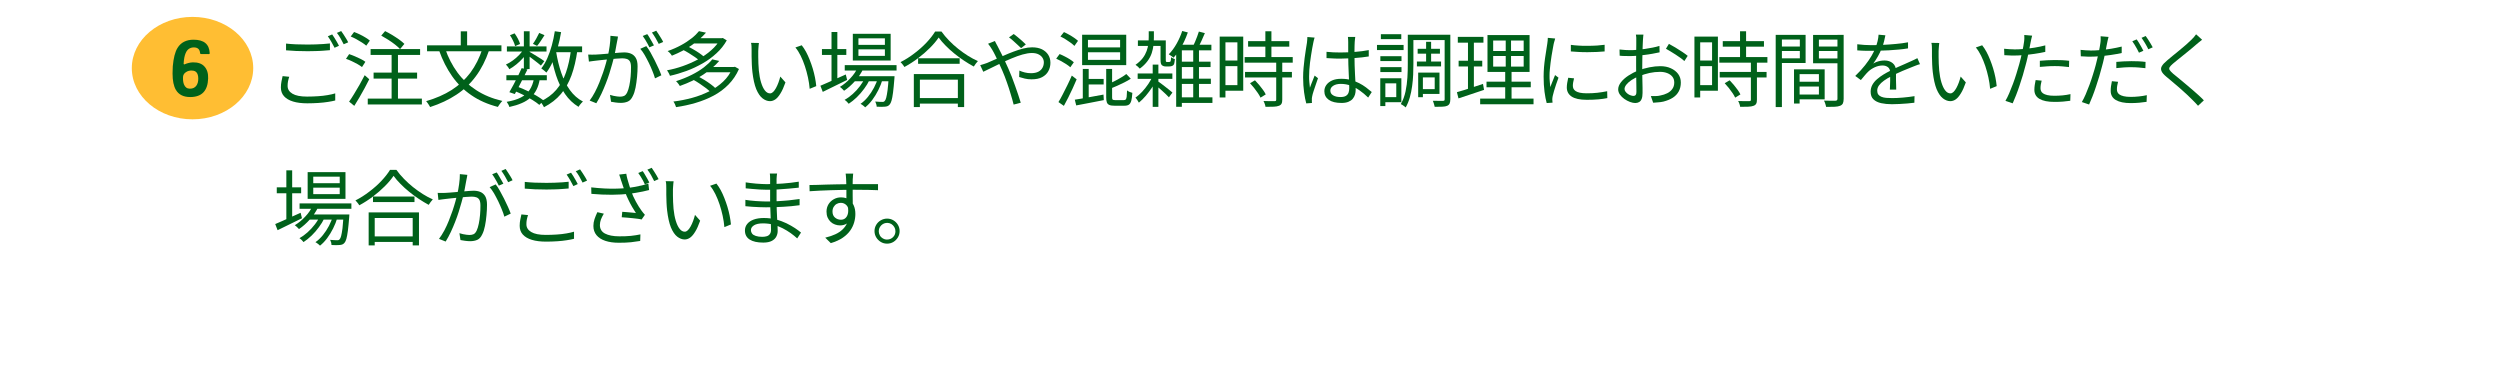 <?xml version="1.0" encoding="UTF-8"?><svg id="_レイヤー_2" xmlns="http://www.w3.org/2000/svg" xmlns:xlink="http://www.w3.org/1999/xlink" viewBox="0 0 334.39 52.27"><defs><style>.cls-1{fill:none;}.cls-2{fill:#ffae00;opacity:.8;}.cls-3{clip-path:url(#clippath);}.cls-4{fill:#00611a;}</style><clipPath id="clippath"><rect class="cls-1" width="334.39" height="52.27"/></clipPath></defs><g id="L"><g class="cls-3"><path class="cls-4" d="M38.69,10.26c-.07.21-.13.42-.17.63s-.05.41-.05.61c0,.43.21.77.64,1.03.43.26,1.08.39,1.96.39.51,0,1-.02,1.47-.05.47-.03.89-.08,1.29-.15s.73-.14,1.01-.23v.95c-.25.07-.58.13-.96.19-.38.06-.81.11-1.28.14-.47.03-.97.05-1.5.05-.74,0-1.38-.08-1.9-.24-.53-.16-.93-.4-1.21-.71-.28-.31-.42-.7-.42-1.17,0-.29.03-.56.08-.81.05-.26.1-.5.15-.71l.89.09ZM38.25,5.83c.4.04.84.08,1.34.1s1.02.03,1.57.03c.35,0,.71,0,1.06-.02.36-.01.7-.03,1.02-.05s.62-.05.89-.08v.9c-.25.02-.54.04-.87.07s-.68.04-1.04.05c-.36.01-.71.02-1.05.02-.56,0-1.07-.01-1.55-.03s-.93-.05-1.36-.09v-.89ZM44.43,4.6c.09.13.2.29.31.47.11.18.22.36.33.55.11.19.2.35.27.5l-.59.27c-.11-.23-.25-.49-.42-.78-.17-.29-.33-.55-.48-.76l.59-.25ZM45.64,4.16c.1.14.21.3.33.48.12.18.23.36.34.54s.2.34.26.48l-.6.26c-.12-.24-.26-.5-.42-.79s-.33-.53-.49-.73l.58-.25Z"/><path class="cls-4" d="M46.27,7.88l.43-.64c.25.08.51.18.79.3.28.12.54.24.78.36.25.12.45.25.6.37l-.45.7c-.15-.12-.35-.25-.59-.39-.24-.13-.49-.26-.76-.39-.27-.13-.54-.24-.79-.32ZM46.69,13.6c.2-.28.42-.61.66-1.01.24-.39.49-.81.74-1.25.25-.44.48-.87.69-1.28l.61.54c-.19.39-.4.79-.63,1.21-.23.42-.46.83-.69,1.23-.23.4-.46.78-.68,1.12l-.69-.56ZM46.91,4.88l.45-.6c.25.09.51.2.78.33.27.13.52.27.75.41s.43.28.58.41l-.48.68c-.15-.13-.33-.27-.57-.42-.23-.15-.48-.3-.74-.44-.26-.14-.52-.27-.77-.37ZM49.19,13.19h7.24v.78h-7.24v-.78ZM49.57,6.56h6.62v.79h-6.62v-.79ZM49.97,9.71h5.82v.8h-5.82v-.8ZM50.98,4.78l.53-.62c.3.15.62.32.95.52s.64.41.93.61c.29.21.52.4.7.58l-.58.7c-.17-.19-.39-.39-.67-.61-.28-.22-.58-.43-.91-.64s-.64-.39-.94-.56ZM52.38,6.84h.85v6.71h-.85v-6.71Z"/><path class="cls-4" d="M64.55,6.47l.87.26c-.46,1.34-1.05,2.5-1.78,3.48-.72.98-1.59,1.8-2.6,2.46-1.01.67-2.18,1.22-3.51,1.65-.03-.07-.08-.16-.14-.25-.06-.1-.13-.19-.2-.3-.07-.1-.13-.18-.19-.24,1.3-.38,2.45-.88,3.42-1.5.97-.62,1.8-1.39,2.49-2.3.68-.91,1.23-2,1.64-3.26ZM57.12,6.06h9.95v.8h-9.95v-.8ZM59.55,6.53c.4,1.17.95,2.23,1.63,3.16s1.53,1.73,2.52,2.37c1,.65,2.16,1.13,3.49,1.44-.07.06-.14.14-.21.24-.08.1-.15.2-.22.3-.07.1-.13.19-.17.26-1.36-.35-2.54-.87-3.55-1.57-1.01-.69-1.87-1.54-2.57-2.54-.7-1-1.28-2.14-1.74-3.43l.81-.24ZM61.63,4.19h.85v2.35h-.85v-2.35Z"/><path class="cls-4" d="M70.09,6.52l.55.32c-.18.31-.4.62-.68.92-.28.31-.57.59-.89.85s-.64.48-.95.65c-.04-.1-.11-.21-.2-.33-.09-.12-.17-.22-.25-.3.31-.14.62-.32.92-.54.31-.22.59-.47.86-.75.26-.28.48-.56.64-.84ZM67.73,10.06h5.41v.68h-5.41v-.68ZM71.43,10.47l.77.1c-.09.54-.23,1.01-.43,1.41-.2.41-.47.76-.79,1.06-.33.3-.72.55-1.19.75-.47.21-1.02.38-1.66.52-.03-.11-.08-.23-.15-.36-.07-.13-.14-.24-.21-.33.77-.13,1.4-.32,1.9-.58.5-.25.89-.59,1.17-1.01.28-.42.48-.94.59-1.56ZM67.8,6.21h5.3v.68h-5.3v-.68ZM69.77,9.11l.78.18c-.17.35-.35.73-.56,1.13-.2.4-.4.78-.59,1.16-.19.37-.38.7-.54,1l-.73-.25c.16-.28.34-.6.54-.97s.39-.75.59-1.14c.19-.39.36-.76.51-1.09ZM68.21,4.71l.62-.25c.16.22.31.46.45.73s.23.5.28.69l-.66.29c-.04-.19-.13-.42-.26-.7-.13-.27-.27-.53-.42-.75ZM68.8,12.16l.43-.56c.44.16.88.35,1.31.56.43.21.84.42,1.21.64.37.22.69.43.96.64l-.57.59c-.25-.21-.55-.43-.91-.65-.36-.22-.75-.44-1.16-.65-.42-.21-.83-.4-1.26-.57ZM70.07,4.18h.77v5.06h-.77v-5.06ZM70.75,6.89c.09.05.24.14.43.25.19.12.4.25.62.38.22.14.42.27.61.38.18.12.32.21.4.28l-.46.59c-.1-.09-.23-.2-.41-.34-.18-.14-.36-.29-.57-.44-.2-.15-.39-.3-.58-.44-.18-.14-.33-.25-.45-.32l.41-.35ZM72.12,4.4l.71.31c-.16.26-.33.51-.5.77-.17.26-.33.48-.49.66l-.56-.27c.14-.19.29-.43.45-.71s.29-.53.39-.75ZM76.38,6.65l.85.09c-.18,1.27-.44,2.38-.79,3.34-.35.96-.82,1.79-1.41,2.49-.59.7-1.35,1.29-2.27,1.77-.03-.07-.07-.16-.13-.25s-.12-.18-.18-.27c-.06-.09-.12-.17-.18-.23.87-.41,1.58-.93,2.13-1.57s.98-1.4,1.29-2.29.54-1.92.69-3.09ZM74.22,4.18l.83.12c-.12.72-.27,1.41-.46,2.07-.19.66-.41,1.28-.65,1.85s-.54,1.07-.86,1.49c-.04-.05-.11-.11-.19-.18s-.17-.14-.26-.21-.17-.13-.23-.17c.31-.39.58-.85.81-1.37s.43-1.09.6-1.71.3-1.24.4-1.9ZM74.38,6.89c.16,1.01.39,1.96.69,2.84s.68,1.66,1.16,2.32c.48.66,1.06,1.18,1.74,1.53-.07.06-.14.13-.21.21-.08.08-.15.17-.21.25-.07.09-.12.17-.17.25-.71-.43-1.31-1-1.8-1.71-.49-.71-.89-1.55-1.2-2.49-.31-.95-.55-1.98-.74-3.09l.75-.12ZM73.94,6.21h3.92v.77h-3.92v-.77Z"/><path class="cls-4" d="M78.7,7.3c.18,0,.34.01.5.01s.32,0,.5-.01c.16,0,.37-.02.63-.04.26-.02.54-.04.84-.07s.6-.05.9-.08c.3-.03.58-.05.82-.07.25-.02.45-.03.59-.03.33,0,.63.05.9.16.27.11.48.29.65.56.17.27.25.65.25,1.15,0,.43-.02.9-.07,1.4s-.11.98-.2,1.43c-.09.45-.21.83-.37,1.14-.17.37-.39.61-.66.73-.27.12-.59.18-.95.18-.21,0-.44-.02-.68-.05-.24-.03-.45-.07-.62-.1l-.14-.92c.15.05.32.09.48.13.17.03.33.06.48.08.15.02.28.03.37.03.21,0,.39-.03.55-.1.16-.07.3-.23.42-.47.12-.25.21-.56.29-.94s.13-.77.17-1.2c.04-.42.05-.84.05-1.23,0-.34-.05-.59-.14-.76-.1-.17-.23-.28-.41-.34-.18-.06-.38-.09-.62-.09-.18,0-.43.01-.75.04-.32.03-.65.06-1.01.09-.36.03-.69.07-1,.1-.3.04-.54.06-.71.08-.13.01-.29.03-.49.06s-.36.05-.5.07l-.1-.95ZM82.66,4.88c-.01.1-.03.21-.05.32-.02.11-.04.23-.07.34-.03.12-.06.3-.1.53-.04.23-.08.47-.13.72s-.1.5-.15.73c-.08.31-.17.66-.28,1.05-.11.39-.23.81-.37,1.25-.14.44-.3.9-.48,1.35-.18.46-.37.91-.58,1.36s-.44.87-.69,1.28l-.89-.36c.25-.33.48-.7.7-1.12.22-.42.42-.85.6-1.3.18-.45.35-.9.5-1.34.15-.44.27-.85.38-1.23.11-.38.19-.7.25-.97.1-.43.19-.89.25-1.36.07-.48.1-.92.1-1.34l1.01.1ZM86.44,6.16c.18.22.36.5.56.84.19.34.38.69.57,1.07.19.37.36.74.52,1.09.16.35.28.66.37.91l-.85.41c-.08-.29-.19-.61-.34-.97-.14-.36-.3-.72-.48-1.09-.18-.37-.37-.72-.56-1.06-.19-.33-.39-.61-.59-.83l.8-.36ZM86.57,4.56c.09.12.2.28.3.46.11.18.21.36.32.55.11.19.2.35.28.5l-.61.26c-.07-.15-.15-.31-.25-.49-.1-.18-.21-.37-.32-.55-.11-.18-.22-.34-.32-.48l.59-.24ZM87.78,4.11c.09.14.2.3.32.48.12.18.23.36.34.54.11.18.2.34.26.48l-.59.26c-.12-.24-.26-.5-.43-.79-.17-.28-.33-.53-.48-.73l.58-.25Z"/><path class="cls-4" d="M96.37,5.11h.17l.14-.03.53.32c-.36.64-.82,1.22-1.38,1.73-.56.52-1.18.97-1.87,1.36-.69.39-1.4.73-2.14,1s-1.48.49-2.21.65c-.04-.11-.09-.24-.17-.38-.07-.14-.15-.26-.22-.36.7-.12,1.4-.31,2.11-.56.71-.25,1.39-.55,2.05-.9.65-.36,1.24-.76,1.75-1.22.52-.45.92-.95,1.23-1.5v-.13ZM93.5,4.17l.93.2c-.51.59-1.15,1.14-1.9,1.67-.75.53-1.64,1-2.66,1.41-.04-.07-.09-.14-.15-.22-.07-.08-.14-.16-.21-.23-.07-.07-.14-.13-.21-.17.67-.23,1.27-.5,1.8-.79.54-.29,1-.6,1.41-.92s.73-.64.98-.95ZM97.97,8.96h.18l.15-.03.54.3c-.35.8-.82,1.49-1.4,2.08-.58.59-1.24,1.08-1.99,1.48-.75.4-1.55.72-2.4.97-.85.25-1.73.44-2.62.57-.03-.11-.08-.24-.15-.39-.07-.15-.14-.27-.21-.36.85-.1,1.68-.27,2.5-.49.82-.22,1.58-.52,2.29-.87.71-.36,1.33-.8,1.87-1.31s.96-1.12,1.25-1.81v-.13ZM95.28,7.94l.92.21c-.56.65-1.27,1.26-2.15,1.84-.87.58-1.91,1.08-3.12,1.51-.03-.07-.08-.14-.14-.22-.06-.08-.12-.16-.19-.24s-.12-.14-.18-.18c.77-.25,1.47-.53,2.1-.85s1.18-.65,1.64-1.01c.46-.36.83-.71,1.11-1.06ZM91.28,6.62l.56-.48c.27.12.56.27.85.44.3.17.58.34.84.52.26.18.47.34.64.5l-.58.54c-.16-.15-.37-.32-.63-.5-.26-.18-.53-.36-.83-.54-.29-.18-.58-.34-.86-.47ZM92.69,5.11h3.88v.7h-3.88v-.7ZM92.69,10.65l.62-.47c.29.15.58.32.9.51.31.19.6.39.87.59s.5.39.67.58l-.65.53c-.16-.18-.38-.38-.64-.58s-.56-.41-.86-.61c-.31-.21-.61-.39-.9-.55ZM94.4,8.96h3.78v.71h-3.78v-.71Z"/><path class="cls-4" d="M101.51,5.75c-.01.09-.03.2-.04.33-.01.13-.02.26-.03.4-.01.13-.02.25-.02.34,0,.23,0,.49,0,.78s.01.59.02.9c.01.31.03.62.06.93.06.61.16,1.14.3,1.6.14.46.31.82.51,1.07.2.26.43.39.69.39.14,0,.27-.06.41-.19.13-.13.26-.3.38-.52s.23-.46.33-.73c.1-.27.18-.54.25-.81l.69.78c-.22.62-.44,1.12-.67,1.48-.22.36-.45.63-.68.79s-.47.24-.72.24c-.34,0-.68-.13-1-.38-.32-.25-.6-.66-.84-1.23-.23-.57-.4-1.33-.51-2.27-.04-.32-.06-.67-.08-1.04-.02-.37-.03-.73-.03-1.07,0-.34,0-.61,0-.83,0-.12,0-.29-.01-.48,0-.2-.03-.36-.07-.5l1.07.02ZM107.24,6.06c.2.25.39.54.57.87.18.33.34.69.49,1.07.15.38.29.77.41,1.17s.22.8.3,1.2c.08.4.13.78.17,1.15l-.88.36c-.04-.5-.12-1.01-.23-1.52-.11-.52-.25-1.02-.41-1.51-.16-.49-.35-.95-.56-1.38-.21-.43-.45-.81-.71-1.12l.86-.3Z"/><path class="cls-4" d="M109.73,11.47c.28-.12.6-.26.97-.42.37-.16.76-.34,1.18-.53.42-.19.84-.38,1.25-.56l.18.73c-.57.28-1.13.56-1.71.84s-1.09.54-1.55.76l-.32-.83ZM109.94,6.56h3.26v.79h-3.26v-.79ZM111.22,4.28h.78v6.76h-.78v-6.76ZM114.76,8.97l.73.19c-.29.61-.66,1.17-1.13,1.69s-.95.95-1.46,1.29c-.04-.04-.09-.1-.16-.17-.07-.07-.14-.13-.21-.2s-.14-.11-.2-.14c.51-.31.98-.69,1.41-1.16.44-.46.78-.96,1.02-1.51ZM115.74,10.35l.57.33c-.19.4-.43.8-.73,1.2-.3.41-.62.78-.98,1.13s-.72.63-1.08.87c-.07-.09-.15-.18-.25-.28-.1-.1-.2-.18-.3-.24.36-.2.72-.46,1.08-.78.36-.32.69-.68.98-1.07s.53-.78.71-1.17ZM112.99,8.71h6.93v.72h-6.93v-.72ZM114.07,4.52h5.06v3.58h-5.06v-3.58ZM114.24,10.19h4.79v.68h-4.79v-.68ZM114.82,5.13v.87h3.54v-.87h-3.54ZM114.82,6.6v.87h3.54v-.87h-3.54ZM117.47,10.33l.57.31c-.13.46-.32.93-.56,1.41-.24.48-.51.92-.81,1.32-.3.4-.62.73-.95.99-.07-.08-.17-.17-.28-.25-.11-.09-.23-.16-.34-.22.34-.23.67-.54.98-.92.31-.38.59-.8.83-1.26.24-.46.42-.92.56-1.36ZM118.87,10.19h.78c0,.17-.01.28-.02.33-.06.76-.12,1.38-.18,1.85-.06.47-.13.83-.2,1.08s-.16.43-.26.54c-.09.1-.18.17-.29.21s-.22.06-.35.07c-.12.01-.27.02-.47.02s-.4,0-.62-.02c0-.1-.02-.22-.06-.35-.04-.13-.08-.24-.13-.34.21.02.39.04.56.04.17,0,.29.01.37.01.07,0,.14,0,.19-.02.05-.01.1-.05.14-.1.08-.07.15-.22.21-.45.06-.23.12-.56.18-1.01.06-.44.1-1.02.15-1.73v-.13Z"/><path class="cls-4" d="M125.55,5.02c-.3.45-.69.91-1.17,1.39-.48.48-1.01.94-1.59,1.38s-1.19.83-1.82,1.17c-.04-.06-.08-.13-.14-.21-.06-.08-.12-.16-.19-.24-.07-.08-.13-.15-.19-.2.65-.33,1.27-.72,1.86-1.18.6-.45,1.14-.93,1.62-1.44.48-.51.86-1,1.15-1.47h.85c.29.41.63.81,1.01,1.2s.78.76,1.21,1.1.87.66,1.32.94.89.52,1.33.71c-.1.1-.19.22-.29.35-.09.13-.18.26-.26.38-.43-.23-.87-.5-1.31-.79-.44-.29-.87-.61-1.29-.95-.42-.34-.81-.69-1.17-1.06-.36-.36-.67-.72-.92-1.07ZM122.23,9.91h6.73v4.41h-.84v-3.66h-5.08v3.66h-.81v-4.41ZM122.61,13.12h5.9v.74h-5.9v-.74ZM122.8,7.79h5.56v.74h-5.56v-.74Z"/><path class="cls-4" d="M131.13,8.71c.15-.04.32-.1.49-.15s.31-.11.41-.14c.3-.12.64-.27,1.03-.45.38-.17.79-.35,1.22-.54.43-.19.86-.37,1.3-.53.44-.17.87-.3,1.29-.41.42-.11.82-.16,1.18-.16.51,0,.95.09,1.31.26.36.18.64.42.84.73s.3.67.3,1.07-.09.8-.28,1.13c-.18.34-.46.6-.83.8s-.85.29-1.42.29c-.31,0-.61-.03-.9-.1-.29-.07-.54-.14-.75-.21l.03-.86c.21.1.45.18.72.25s.55.1.84.1c.4,0,.73-.07.98-.2.25-.13.43-.31.55-.53.12-.22.18-.46.18-.73,0-.21-.06-.41-.18-.6-.12-.19-.29-.34-.53-.46s-.53-.18-.89-.18-.79.07-1.25.2-.93.3-1.43.51c-.5.21-.98.42-1.46.65s-.92.45-1.33.65c-.41.21-.75.37-1.03.5l-.42-.9ZM133.08,5.5c.03.06.07.13.11.22s.09.18.14.27c.05.1.09.18.13.24.21.39.44.84.69,1.36.25.52.48,1.03.7,1.53.15.34.31.71.47,1.12.16.41.31.83.46,1.25.15.42.29.83.42,1.21.13.39.24.73.33,1.04l-.95.25c-.11-.43-.24-.91-.4-1.42-.15-.52-.32-1.04-.51-1.57-.18-.53-.38-1.03-.59-1.52-.17-.38-.34-.75-.5-1.11-.17-.36-.32-.68-.47-.98-.15-.3-.28-.55-.41-.76-.07-.11-.15-.24-.25-.39-.1-.15-.2-.28-.29-.39l.9-.36ZM136.58,6.44c-.15-.14-.32-.3-.51-.48-.19-.18-.38-.36-.58-.53-.2-.17-.37-.32-.53-.43l.63-.45c.12.09.29.22.49.38.2.17.41.34.61.52.21.18.38.34.52.49l-.63.5Z"/><path class="cls-4" d="M141.27,7.85l.46-.62c.22.09.45.19.69.32.24.12.47.25.69.39.22.14.39.27.52.39l-.47.67c-.13-.12-.3-.26-.52-.4s-.44-.28-.68-.41-.47-.25-.7-.35ZM141.57,13.66c.18-.29.37-.62.57-1.02.21-.39.41-.81.63-1.25s.41-.87.59-1.28l.65.5c-.16.38-.34.78-.53,1.2s-.39.83-.59,1.23c-.2.4-.4.78-.59,1.12l-.73-.51ZM141.84,4.88l.47-.59c.22.1.45.21.69.35.24.14.47.27.68.42s.38.28.51.4l-.48.68c-.13-.13-.3-.27-.51-.43-.21-.15-.43-.3-.67-.45s-.47-.27-.69-.38ZM143.78,13.33c.48-.07,1.07-.17,1.74-.3.68-.12,1.37-.25,2.08-.38l.04.74c-.65.13-1.3.26-1.95.38-.64.12-1.22.23-1.74.33l-.19-.77ZM144.74,4.65h5.9v4.06h-5.9v-4.06ZM144.83,9.22h.79v4.34h-.79v-4.34ZM145.21,10.56h2.41v.74h-2.41v-.74ZM145.52,5.33v1.01h4.3v-1.01h-4.3ZM145.52,6.99v1.02h4.3v-1.02h-4.3ZM147.96,9.22h.79v3.79c0,.16.02.26.07.31s.16.07.33.07h1.18c.11,0,.19-.03.25-.09.05-.06.1-.19.12-.37s.04-.47.05-.84c.08.07.19.14.33.2.14.06.27.1.38.13-.03.45-.08.8-.14,1.04-.07.25-.17.43-.31.53-.14.1-.34.15-.6.15h-1.35c-.29,0-.52-.03-.68-.1-.16-.07-.27-.18-.33-.34-.06-.16-.09-.39-.09-.67v-3.81ZM150.66,9.91l.59.62c-.26.17-.54.33-.86.49-.32.16-.64.31-.97.46s-.65.28-.96.4c-.02-.09-.06-.19-.12-.31-.05-.12-.11-.22-.16-.3.29-.12.59-.26.9-.42.3-.15.59-.31.87-.48.28-.16.51-.32.7-.47Z"/><path class="cls-4" d="M154.21,10.11l.58.35c-.18.4-.4.8-.67,1.2-.27.41-.56.79-.86,1.15-.31.36-.62.67-.93.92-.05-.1-.12-.22-.21-.35s-.17-.24-.25-.32c.3-.21.6-.47.9-.79s.57-.67.83-1.05c.25-.38.46-.75.62-1.12ZM153.64,4.18h.7v.81c0,.32-.02.66-.05,1.02-.04.36-.12.72-.24,1.09-.12.37-.31.73-.57,1.08s-.6.69-1.03,1c-.06-.08-.15-.17-.26-.27s-.22-.18-.31-.24c.4-.28.72-.58.96-.89s.41-.64.53-.96c.12-.33.19-.65.23-.97.03-.32.05-.62.05-.9v-.79ZM152.17,9.83h4.64v.72h-4.64v-.72ZM152.2,5.4h3.41v.74h-3.41v-.74ZM154.18,8.64h.76v5.65h-.76v-5.65ZM154.85,10.85c.1.06.24.16.42.3.19.14.39.29.6.46s.41.32.58.46c.18.14.3.24.37.31l-.47.64c-.1-.11-.23-.25-.4-.41-.17-.16-.35-.33-.54-.5-.2-.17-.38-.34-.56-.49-.18-.15-.32-.27-.43-.36l.42-.4ZM155.23,5.4h.7v2.53c0,.18.01.29.03.32.01.02.03.03.06.03.02,0,.05.01.08.01h.23c.07,0,.12,0,.17-.02.01-.01.03-.03.05-.05.02-.02.04-.05.04-.08.01-.04.02-.11.03-.19,0-.08,0-.18.02-.29.07.05.15.1.24.14.09.04.18.08.27.11-.02.13-.03.26-.05.39s-.04.22-.06.28c-.06.12-.15.2-.26.24-.04.02-.1.04-.18.05-.08.01-.15.02-.23.02h-.44c-.09,0-.19-.01-.28-.04-.09-.03-.17-.07-.24-.13-.07-.07-.11-.15-.14-.26-.03-.11-.04-.3-.04-.57v-2.49ZM158.12,4.14l.76.2c-.15.43-.32.85-.52,1.27-.2.41-.42.8-.65,1.15-.24.36-.48.68-.74.96-.04-.04-.1-.09-.18-.15-.08-.06-.17-.11-.25-.17s-.16-.1-.21-.14c.38-.38.73-.85,1.04-1.4.31-.55.57-1.13.76-1.72ZM158.08,5.98h3.95v.75h-3.95v7.56h-.76v-7.96l.33-.34h.43ZM157.6,8.25h4.32v.72h-4.32v-.72ZM157.6,10.52h4.36v.71h-4.36v-.71ZM157.63,13.02h4.54v.75h-4.54v-.75ZM160.35,4.22l.81.21c-.15.34-.3.7-.47,1.07-.17.37-.33.68-.48.94l-.68-.21c.1-.18.21-.38.31-.62s.2-.48.29-.73c.09-.25.17-.47.23-.67ZM159.6,6.3h.77v6.96h-.77v-6.96Z"/><path class="cls-4" d="M163.14,4.9h.77v8.14h-.77V4.9ZM163.54,4.9h2.75v7.24h-2.75v-.75h1.97v-5.73h-1.97v-.76ZM163.57,8.1h2.3v.75h-2.3v-.75ZM166.48,7.63h6.43v.75h-6.43v-.75ZM166.53,9.62h6.27v.74h-6.27v-.74ZM166.94,5.5h5.51v.74h-5.51v-.74ZM167.2,11.13l.66-.39c.18.18.37.39.56.62.19.23.36.45.52.67.16.22.28.42.36.6l-.7.43c-.08-.18-.2-.39-.35-.61-.15-.22-.32-.45-.5-.68-.18-.23-.37-.45-.55-.64ZM170.7,8.26h.81v5.07c0,.23-.03.42-.1.54-.07.13-.18.22-.35.28-.18.07-.41.11-.69.12-.29.01-.65.02-1.1.02-.01-.11-.05-.24-.1-.39s-.11-.28-.17-.39c.34,0,.64.01.92.02.28,0,.46,0,.55,0,.09,0,.15-.02.18-.04.03-.03.05-.08.05-.17v-5.06ZM169.25,4.18h.81v3.92h-.81v-3.92Z"/><path class="cls-4" d="M175.84,5.02c-.02.06-.05.13-.07.23-.03.09-.05.19-.07.28-.02.1-.04.18-.05.24-.04.21-.09.45-.14.73s-.1.59-.15.91c-.05.33-.1.66-.14.99-.04.33-.07.65-.09.96-.02.31-.03.59-.03.84,0,.26,0,.52.03.76.02.24.05.5.08.77.06-.17.12-.35.2-.54s.15-.38.23-.57c.08-.19.14-.36.2-.51l.45.35c-.09.25-.19.53-.29.84-.11.31-.21.61-.3.89-.09.28-.16.52-.19.7-.01.07-.03.16-.04.25s-.01.18,0,.24c0,.05,0,.11,0,.19s0,.14.02.2l-.77.06c-.11-.4-.21-.89-.29-1.48-.08-.59-.13-1.26-.13-2,0-.41.02-.84.06-1.28.04-.44.09-.88.14-1.3.05-.43.11-.82.17-1.17.05-.36.1-.65.14-.87.01-.12.03-.26.04-.4.01-.14.02-.27.02-.38l.97.08ZM181.27,4.96c-.01.11-.03.22-.04.33-.01.11-.02.22-.03.33,0,.13-.01.3-.02.51,0,.21-.01.42-.01.65v.68c0,.42,0,.84.02,1.25.01.42.03.83.05,1.22.02.4.04.77.06,1.12s.03.67.03.95c0,.22-.03.44-.09.65-.06.21-.17.4-.31.57-.14.17-.34.3-.58.4-.25.1-.55.15-.92.15-.74,0-1.31-.14-1.7-.42-.39-.28-.59-.66-.59-1.15,0-.31.09-.59.27-.84.18-.25.44-.45.77-.6.33-.15.74-.22,1.23-.22s.9.05,1.29.16c.39.11.75.25,1.09.42.33.17.64.36.92.57.28.21.54.42.77.62l-.48.74c-.38-.37-.76-.69-1.15-.96-.38-.27-.78-.48-1.19-.64-.41-.15-.85-.23-1.31-.23-.42,0-.76.08-1.02.25-.26.17-.39.38-.39.64,0,.28.12.49.37.64.25.15.57.23.97.23.32,0,.56-.05.73-.15.17-.1.29-.24.36-.42.07-.18.1-.39.1-.63,0-.2,0-.47-.02-.8-.01-.34-.03-.71-.05-1.11-.02-.4-.04-.81-.05-1.23-.02-.42-.02-.81-.02-1.18v-1.84c0-.1,0-.21-.01-.34,0-.13-.02-.24-.03-.34h.99ZM177.42,6.93c.32.03.62.05.92.07.3.01.62.02.95.02.66,0,1.32-.03,1.97-.08.65-.05,1.26-.13,1.82-.24v.85c-.59.1-1.2.16-1.85.21-.65.04-1.3.07-1.95.08-.32,0-.62,0-.92-.02s-.61-.03-.93-.05v-.83Z"/><path class="cls-4" d="M184.18,6.01h3.56v.69h-3.56v-.69ZM184.62,10.47h.68v3.72h-.68v-3.72ZM184.63,7.52h2.83v.65h-2.83v-.65ZM184.63,8.98h2.83v.66h-2.83v-.66ZM184.7,4.57h2.73v.66h-2.73v-.66ZM185.01,10.47h2.43v3.2h-2.43v-.68h1.75v-1.84h-1.75v-.68ZM188.3,4.65h.75v3.95c0,.43-.01.9-.03,1.4-.02.5-.07,1.01-.14,1.52-.07.52-.17,1.02-.31,1.51-.14.49-.32.94-.55,1.34-.04-.04-.11-.1-.19-.16-.08-.06-.16-.12-.25-.17-.08-.05-.16-.09-.21-.12.29-.51.5-1.08.63-1.69.13-.62.21-1.24.25-1.88.04-.63.05-1.22.05-1.75v-3.95ZM188.72,4.65h4.81v.71h-4.81v-.71ZM189.52,8.23h3.23v.65h-3.23v-.65ZM189.62,6.53h2.98v.65h-2.98v-.65ZM189.69,9.71h.63v3.29h-.63v-3.29ZM190.03,9.71h2.51v2.85h-2.51v-.64h1.87v-1.57h-1.87v-.64ZM190.75,5.59h.67v3.02h-.67v-3.02ZM193.22,4.65h.77v8.61c0,.24-.03.43-.09.57-.06.14-.17.25-.33.32-.15.07-.36.11-.64.12-.28.01-.62.02-1.03.02-.01-.07-.03-.15-.06-.25-.03-.1-.05-.2-.09-.3-.03-.1-.07-.19-.1-.26.3,0,.58.01.84.01h.52c.09,0,.15-.03.18-.05.03-.03.04-.09.04-.18V4.65Z"/><path class="cls-4" d="M194.87,12.33c.3-.09.64-.19,1.02-.3s.78-.24,1.2-.39.84-.28,1.27-.42l.14.8c-.59.2-1.19.4-1.79.6-.6.2-1.14.38-1.63.54l-.21-.84ZM194.99,4.93h3.43v.78h-3.43v-.78ZM195.1,8.12h3.16v.77h-3.16v-.77ZM196.35,5.23h.79v6.82l-.79.15v-6.97ZM197.98,13.19h7.14v.76h-7.14v-.76ZM198.83,10.92h5.92v.75h-5.92v-.75ZM198.96,4.69h5.63v4.93h-5.63v-4.93ZM199.72,5.42v1.4h4.08v-1.4h-4.08ZM199.72,7.49v1.42h4.08v-1.42h-4.08ZM201.4,5.04h.71v4.23h.07v4.26h-.85v-4.26h.07v-4.23Z"/><path class="cls-4" d="M208.01,5.16c-.01.06-.04.13-.06.23s-.05.18-.08.27-.05.17-.06.24c-.04.21-.08.44-.13.71-.05.27-.1.55-.15.86s-.09.61-.13.92c-.04.31-.07.61-.1.91-.03.29-.04.56-.04.81,0,.27,0,.53.03.77.02.24.04.5.07.77.07-.17.14-.35.21-.54.07-.19.15-.38.23-.57s.15-.35.2-.5l.46.35c-.1.26-.2.55-.31.87-.11.32-.21.62-.29.91-.08.29-.14.52-.18.69-.01.08-.03.17-.04.26-.01.1-.02.17-.01.23,0,.06.01.12.02.19,0,.07,0,.13.02.19l-.79.05c-.11-.39-.21-.89-.29-1.5-.08-.61-.12-1.29-.12-2.03,0-.4.02-.82.05-1.24.04-.42.08-.83.14-1.23.06-.4.12-.77.17-1.1.05-.33.1-.61.13-.84.02-.13.04-.27.05-.4s.02-.26.02-.38l.98.09ZM210.54,10.48c-.05.2-.09.38-.12.54-.03.16-.04.32-.04.47,0,.12.03.25.08.37.06.12.15.23.29.32s.32.17.57.22c.24.05.55.08.92.08.5,0,.97-.02,1.41-.07.44-.05.88-.12,1.32-.21l.02.92c-.34.07-.75.13-1.2.17-.46.04-.97.06-1.55.06-.92,0-1.6-.15-2.03-.44-.43-.29-.64-.7-.64-1.21,0-.18.02-.38.05-.59s.08-.45.14-.71l.79.08ZM210.11,6c.3.04.65.08,1.05.1.4.03.81.04,1.24.03.43,0,.84-.02,1.23-.04.39-.03.72-.06,1-.1v.89c-.29.03-.64.05-1.03.07-.39.02-.8.03-1.22.03s-.83,0-1.23-.03c-.4-.02-.74-.04-1.04-.07v-.88Z"/><path class="cls-4" d="M219.82,4.64c-.02.07-.03.14-.03.23,0,.08-.01.17-.02.27,0,.1-.01.18-.02.26,0,.17-.02.39-.03.66-.01.27-.02.57-.03.9,0,.33-.01.66-.02.99,0,.33-.01.64-.01.93s0,.6,0,.94c0,.34.01.68.02,1.01.01.33.02.64.02.92,0,.28,0,.51,0,.68,0,.34-.04.6-.12.8-.08.2-.19.34-.34.42-.14.08-.31.13-.51.13-.21,0-.45-.05-.72-.15-.26-.1-.51-.23-.75-.4-.24-.17-.43-.36-.59-.58-.15-.22-.23-.45-.23-.69,0-.33.13-.65.38-.97s.58-.61.99-.88c.41-.27.84-.49,1.29-.66.5-.2,1.01-.35,1.53-.45.52-.1,1-.15,1.43-.15.54,0,1.01.09,1.42.28.41.18.74.44.98.76.24.33.36.71.36,1.15s-.09.83-.27,1.17c-.18.34-.44.62-.79.85-.35.23-.78.4-1.28.53-.24.05-.48.09-.72.1-.24.02-.45.04-.64.05l-.31-.89c.21,0,.42,0,.64,0s.44-.03.64-.08c.32-.06.63-.16.91-.3s.51-.33.68-.57c.17-.23.26-.52.26-.85s-.08-.58-.25-.79c-.17-.21-.4-.37-.68-.48-.29-.11-.6-.17-.96-.17-.48,0-.96.05-1.42.15-.46.1-.93.25-1.41.44-.35.13-.67.3-.97.49-.29.19-.53.4-.7.61-.17.21-.26.41-.26.6,0,.12.04.24.13.36.08.11.19.21.31.3.12.09.26.16.4.2.14.05.26.07.36.07.12,0,.22-.04.29-.13.07-.09.1-.22.1-.41,0-.21,0-.51-.01-.89,0-.38-.01-.79-.02-1.23,0-.44-.01-.87-.01-1.27,0-.32,0-.65,0-1.01s0-.71.01-1.04c0-.34,0-.63.01-.89,0-.26,0-.44,0-.55,0-.07,0-.16,0-.26,0-.1,0-.2-.02-.29,0-.1-.02-.17-.03-.23h.98ZM216.63,6.62c.3.04.56.06.78.07.22.01.43.02.63.02.27,0,.58-.01.91-.04.34-.03.69-.07,1.04-.12s.71-.11,1.05-.18c.34-.07.65-.14.92-.23l.02.86c-.29.07-.61.13-.96.19-.35.06-.71.12-1.07.16-.36.04-.71.08-1.04.11s-.62.04-.86.04c-.32,0-.58,0-.8-.01-.22,0-.42-.02-.61-.04l-.02-.84ZM223.22,5.86c.26.14.56.31.88.5.32.19.63.39.93.59.3.2.53.37.71.52l-.45.7c-.13-.13-.3-.27-.51-.42-.21-.15-.43-.3-.66-.45s-.47-.29-.69-.43c-.23-.14-.43-.25-.6-.35l.4-.66Z"/><path class="cls-4" d="M226.64,4.9h.77v8.14h-.77V4.9ZM227.03,4.9h2.75v7.24h-2.75v-.75h1.97v-5.73h-1.97v-.76ZM227.06,8.1h2.3v.75h-2.3v-.75ZM229.97,7.63h6.43v.75h-6.43v-.75ZM230.02,9.62h6.27v.74h-6.27v-.74ZM230.43,5.5h5.51v.74h-5.51v-.74ZM230.69,11.13l.66-.39c.18.18.37.39.56.62.19.23.36.45.52.67.16.22.28.42.36.6l-.7.43c-.08-.18-.2-.39-.35-.61-.15-.22-.32-.45-.5-.68-.18-.23-.37-.45-.55-.64ZM234.19,8.26h.81v5.07c0,.23-.03.42-.1.54-.07.13-.18.22-.35.28-.18.07-.41.11-.69.12-.29.01-.65.02-1.1.02-.01-.11-.05-.24-.1-.39s-.11-.28-.17-.39c.34,0,.64.01.92.02.28,0,.46,0,.55,0,.09,0,.15-.02.18-.04.03-.03.05-.08.05-.17v-5.06ZM232.74,4.18h.81v3.92h-.81v-3.92Z"/><path class="cls-4" d="M237.51,4.66h.83v9.66h-.83V4.66ZM237.92,6.22h3.06v.6h-3.06v-.6ZM237.99,4.66h3.52v3.77h-3.52v-.63h2.75v-2.51h-2.75v-.64ZM239.96,9.27h.75v4.58h-.75v-4.58ZM240.31,9.27h3.75v4.02h-3.75v-.65h2.98v-2.72h-2.98v-.65ZM240.35,10.93h3.33v.64h-3.33v-.64ZM246.18,4.66v.64h-2.89v2.52h2.89v.64h-3.67v-3.79h3.67ZM242.99,6.22h3.12v.6h-3.12v-.6ZM245.76,4.66h.84v8.56c0,.26-.04.46-.1.6-.07.15-.2.26-.38.33-.18.07-.42.12-.72.13-.3.01-.68.02-1.14.02-.02-.08-.04-.17-.07-.27s-.06-.21-.1-.31-.08-.19-.12-.26c.22,0,.43.01.64.01h.9c.09,0,.16-.03.2-.07.04-.04.06-.1.06-.2V4.66Z"/><path class="cls-4" d="M252.18,4.73c-.04.22-.1.48-.17.78-.07.3-.18.63-.34,1.01-.13.33-.29.67-.49,1.02s-.4.67-.62.96c.14-.09.3-.16.47-.23.18-.06.36-.11.54-.14.19-.03.36-.04.51-.04.43,0,.79.12,1.08.36s.44.58.44,1.04v.53c0,.22,0,.44,0,.68,0,.24,0,.47.02.7,0,.23.01.43.01.59h-.85c0-.15.01-.32.02-.52,0-.2.01-.41.02-.63,0-.22,0-.43,0-.63,0-.2,0-.37,0-.51,0-.32-.1-.56-.29-.71-.2-.15-.44-.23-.73-.23-.34,0-.68.08-1.02.23-.33.15-.63.34-.88.58-.16.15-.32.33-.48.52-.16.19-.33.4-.52.62l-.75-.55c.53-.51.97-.99,1.32-1.44.35-.45.64-.86.86-1.25.22-.39.39-.73.52-1.04.12-.31.21-.62.29-.93.07-.31.12-.6.13-.86l.9.08ZM248.42,5.92c.29.04.61.07.96.09s.65.03.9.03c.49,0,1.02-.01,1.58-.04.56-.03,1.13-.06,1.71-.12.58-.05,1.12-.12,1.64-.22v.81c-.39.07-.8.12-1.23.16-.43.04-.87.07-1.32.1s-.88.04-1.29.05c-.42.01-.8.02-1.15.02-.15,0-.33,0-.53,0-.2,0-.41-.01-.63-.02-.22-.01-.43-.02-.64-.04v-.83ZM256.82,8.58c-.1.02-.2.05-.31.09-.11.04-.23.08-.34.13-.11.04-.22.09-.33.13-.38.15-.82.33-1.33.54-.51.21-1.02.46-1.55.74-.37.18-.69.38-.97.58-.28.2-.5.41-.66.63s-.24.45-.24.71c0,.21.05.39.15.52.1.13.24.23.42.3.18.07.39.12.63.14s.5.03.79.03c.43,0,.91-.02,1.46-.07.55-.05,1.06-.11,1.54-.19l-.02.88c-.28.04-.59.07-.94.1-.35.03-.7.05-1.06.07-.36.02-.69.03-1.02.03-.52,0-1-.05-1.42-.14-.43-.1-.77-.26-1.03-.51-.26-.24-.38-.59-.38-1.03,0-.33.08-.63.23-.91.15-.27.36-.53.62-.75.26-.23.55-.44.86-.63s.64-.37.97-.53c.35-.19.68-.36,1-.49.31-.14.61-.27.89-.39.28-.12.54-.23.78-.35.16-.07.32-.14.46-.21.15-.07.29-.14.44-.22l.36.82Z"/><path class="cls-4" d="M259.39,5.75c-.01.09-.03.2-.04.33-.01.13-.02.26-.03.4-.01.13-.02.25-.02.34,0,.23,0,.49,0,.78s.01.59.02.9c.01.31.03.62.06.93.06.61.16,1.14.3,1.6.14.46.31.82.51,1.07.2.26.43.39.69.39.14,0,.27-.06.41-.19.13-.13.26-.3.38-.52s.23-.46.33-.73c.1-.27.18-.54.25-.81l.69.78c-.22.62-.44,1.12-.67,1.48-.22.36-.45.63-.68.79s-.47.24-.72.24c-.34,0-.68-.13-1-.38-.32-.25-.6-.66-.84-1.23-.23-.57-.4-1.33-.51-2.27-.04-.32-.06-.67-.08-1.04-.02-.37-.03-.73-.03-1.07,0-.34,0-.61,0-.83,0-.12,0-.29-.01-.48,0-.2-.03-.36-.07-.5l1.07.02ZM265.13,6.06c.2.25.39.54.57.87.18.33.34.69.49,1.07.15.38.29.77.41,1.17s.22.8.3,1.2c.08.4.13.78.17,1.15l-.88.36c-.04-.5-.12-1.01-.23-1.52-.11-.52-.25-1.02-.41-1.51-.16-.49-.35-.95-.56-1.38-.21-.43-.45-.81-.71-1.12l.86-.3Z"/><path class="cls-4" d="M269.37,6.61c.41,0,.85-.02,1.33-.06.47-.04.96-.1,1.45-.18s.96-.18,1.42-.3v.87c-.46.1-.93.19-1.43.26-.5.07-.99.13-1.47.17-.48.04-.92.06-1.3.06-.24,0-.47,0-.67-.02-.21-.01-.41-.02-.61-.03l-.03-.86c.26.03.5.05.71.06.21.01.41.02.61.02ZM271.81,4.77c-.04.12-.07.28-.11.45-.04.18-.07.32-.09.43-.05.26-.11.57-.18.92-.07.35-.15.71-.23,1.09-.08.38-.18.76-.28,1.12-.1.39-.21.81-.35,1.27-.14.46-.29.92-.44,1.38-.15.46-.31.9-.47,1.31-.16.41-.31.77-.45,1.08l-.97-.33c.17-.29.34-.63.51-1.03.17-.4.34-.83.51-1.28.17-.45.32-.91.46-1.36.14-.45.27-.87.37-1.25.07-.26.14-.53.21-.81.07-.29.13-.57.19-.84.06-.28.11-.53.15-.76s.07-.42.09-.57c.02-.15.04-.32.04-.48,0-.17,0-.31-.01-.43l1.06.09ZM273.08,10.8c-.04.18-.08.35-.11.52-.03.17-.04.33-.04.47,0,.13.02.26.07.38.05.12.14.23.27.32s.32.17.57.23c.25.06.56.09.95.09.36,0,.72-.02,1.09-.05.37-.04.72-.09,1.06-.17l-.03.89c-.29.04-.62.08-.98.11s-.74.04-1.14.04c-.87,0-1.53-.13-1.99-.4s-.69-.67-.69-1.22c0-.21.02-.42.05-.64s.07-.43.12-.66l.82.08ZM272.85,8.13c.29-.03.61-.05.96-.07.35-.02.7-.03,1.05-.03.32,0,.65,0,.97.02s.64.04.93.08l-.02.84c-.28-.04-.58-.07-.89-.09-.32-.03-.63-.04-.96-.04-.34,0-.69,0-1.03.03-.34.02-.68.05-1.02.08v-.81Z"/><path class="cls-4" d="M279.59,6.76c.41,0,.85-.02,1.33-.06.47-.04.96-.1,1.45-.18.49-.08.96-.18,1.42-.29v.86c-.46.1-.93.19-1.43.26-.5.07-.99.13-1.47.17-.48.04-.92.06-1.3.06-.24,0-.47,0-.67-.02-.21-.01-.41-.02-.6-.03l-.03-.86c.26.03.5.05.71.06.21.01.41.02.61.02ZM282.03,4.94c-.04.12-.07.26-.11.44-.04.18-.07.32-.09.43-.05.26-.11.57-.18.92-.07.35-.15.71-.23,1.09-.08.38-.18.76-.28,1.12-.1.39-.21.81-.35,1.27-.14.46-.29.92-.44,1.38-.15.46-.31.9-.47,1.31s-.31.77-.45,1.08l-.97-.33c.17-.29.34-.63.51-1.02.17-.4.34-.82.51-1.28.17-.45.32-.91.46-1.36.14-.45.27-.87.37-1.26.07-.26.13-.53.2-.81.07-.29.13-.57.19-.84.06-.27.11-.53.15-.76s.07-.42.09-.57c.02-.15.04-.31.04-.48,0-.17,0-.31-.01-.42l1.06.09ZM283.3,10.95c-.04.18-.08.36-.11.52s-.04.32-.04.47c0,.13.02.26.07.38s.14.23.27.32.32.17.57.23c.25.06.56.09.95.09.35,0,.71-.02,1.08-.06.37-.04.72-.09,1.06-.17l-.03.89c-.29.04-.62.08-.98.12-.36.03-.74.05-1.14.05-.87,0-1.53-.14-1.99-.41-.46-.27-.69-.68-.69-1.22,0-.21.01-.42.04-.63s.07-.43.12-.67l.82.08ZM283.07,8.28c.29-.03.61-.05.96-.07.35-.02.7-.03,1.05-.03.32,0,.65,0,.97.02s.64.04.93.08l-.02.84c-.28-.04-.58-.07-.89-.09-.32-.03-.63-.04-.96-.04-.35,0-.7,0-1.03.03-.34.02-.67.05-1.01.09v-.82ZM285.79,5.27c.1.12.2.28.31.46.11.18.22.37.32.55s.2.35.27.51l-.59.26c-.07-.15-.15-.32-.26-.51-.11-.18-.21-.37-.32-.55-.11-.18-.21-.34-.31-.47l.58-.25ZM287,4.82c.1.14.21.3.33.48s.23.37.34.55c.11.18.2.34.27.48l-.59.26c-.12-.25-.26-.52-.43-.8s-.33-.53-.48-.73l.57-.25Z"/><path class="cls-4" d="M294.55,5.31c-.12.09-.25.2-.4.32s-.27.23-.36.3c-.19.17-.42.37-.69.59s-.56.46-.86.7c-.3.25-.59.48-.87.7-.28.22-.52.42-.73.6-.22.19-.37.35-.44.47-.07.12-.07.24,0,.37.08.12.23.29.47.5.21.16.44.35.7.57.26.22.54.45.84.7.3.25.6.51.91.77.31.26.6.52.89.78.29.26.54.5.77.74l-.78.73c-.23-.26-.48-.53-.76-.8-.19-.2-.43-.43-.71-.69-.29-.26-.59-.54-.92-.83s-.65-.56-.97-.83c-.32-.27-.61-.51-.86-.72-.35-.29-.58-.55-.67-.78-.09-.22-.08-.45.06-.67.13-.22.36-.47.69-.74.21-.18.45-.38.74-.62.29-.23.59-.48.91-.74s.61-.51.9-.76c.28-.25.51-.46.7-.65.11-.11.23-.23.35-.37s.21-.26.28-.36l.81.73Z"/><path class="cls-4" d="M36.81,29.97c.28-.12.6-.26.97-.42.37-.16.76-.34,1.18-.53.42-.19.84-.38,1.25-.56l.18.73c-.57.28-1.13.56-1.71.84-.57.28-1.09.54-1.55.76l-.32-.83ZM37.02,25.06h3.26v.79h-3.26v-.79ZM38.3,22.78h.78v6.76h-.78v-6.76ZM41.85,27.47l.73.19c-.29.61-.66,1.17-1.13,1.69-.47.52-.95.95-1.46,1.29-.04-.04-.09-.1-.16-.17-.07-.07-.14-.13-.21-.2s-.14-.11-.2-.14c.51-.31.98-.69,1.41-1.16.44-.46.78-.96,1.02-1.51ZM42.82,28.85l.57.33c-.19.4-.43.8-.73,1.2-.3.41-.62.78-.98,1.13s-.72.63-1.08.87c-.07-.09-.15-.18-.25-.28-.1-.1-.2-.18-.3-.24.36-.2.72-.46,1.08-.78.36-.32.69-.68.99-1.07.3-.39.53-.78.71-1.17ZM40.07,27.21h6.93v.72h-6.93v-.72ZM41.15,23.02h5.06v3.58h-5.06v-3.58ZM41.32,28.69h4.79v.68h-4.79v-.68ZM41.9,23.63v.87h3.54v-.87h-3.54ZM41.9,25.1v.87h3.54v-.87h-3.54ZM44.55,28.83l.57.31c-.13.46-.32.93-.56,1.41-.24.48-.51.92-.81,1.32s-.62.73-.95.99c-.07-.08-.17-.17-.28-.25-.11-.09-.23-.16-.33-.22.34-.23.67-.54.98-.92.31-.38.59-.8.83-1.26.24-.46.42-.92.56-1.36ZM45.95,28.69h.78c0,.17-.01.28-.02.33-.06.76-.12,1.38-.18,1.85-.06.47-.13.83-.2,1.08s-.16.43-.26.54c-.09.1-.18.17-.29.21s-.22.06-.35.07c-.12.01-.27.02-.47.02s-.4,0-.62-.02c0-.1-.02-.22-.05-.35-.04-.13-.08-.24-.13-.34.21.02.39.04.56.04.17,0,.29.01.37.01.07,0,.14,0,.19-.02.06-.01.1-.05.14-.1.08-.07.15-.22.21-.45.06-.23.12-.56.18-1.01.05-.44.1-1.02.15-1.73v-.13Z"/><path class="cls-4" d="M52.64,23.52c-.3.45-.69.91-1.17,1.39-.48.48-1.01.94-1.59,1.38s-1.19.83-1.82,1.17c-.04-.06-.08-.13-.14-.21-.06-.08-.12-.16-.19-.24-.07-.08-.13-.15-.19-.2.65-.33,1.27-.72,1.86-1.18.6-.45,1.14-.93,1.62-1.44.48-.51.86-1,1.15-1.47h.85c.29.41.63.81,1.01,1.2.38.39.78.76,1.21,1.1.43.34.87.66,1.32.94s.89.52,1.33.71c-.09.1-.19.22-.29.35-.1.13-.18.26-.26.38-.43-.23-.87-.5-1.31-.79-.44-.29-.87-.61-1.29-.95-.42-.34-.81-.69-1.17-1.06-.36-.36-.67-.72-.92-1.07ZM49.31,28.41h6.73v4.41h-.84v-3.66h-5.08v3.66h-.81v-4.41ZM49.69,31.62h5.9v.74h-5.9v-.74ZM49.89,26.29h5.55v.74h-5.55v-.74Z"/><path class="cls-4" d="M58.55,25.8c.18,0,.34.01.5.01s.32,0,.5-.01c.16,0,.37-.02.63-.04.26-.02.54-.04.84-.07s.6-.05.9-.08c.3-.03.58-.05.82-.07.25-.02.45-.03.6-.03.33,0,.63.05.9.16.27.11.48.29.65.56.16.27.25.65.25,1.15,0,.43-.02.9-.07,1.4-.04.5-.11.98-.2,1.43-.09.45-.21.83-.37,1.14-.17.37-.39.61-.66.73s-.59.18-.95.18c-.21,0-.44-.02-.68-.05-.24-.03-.45-.07-.62-.1l-.14-.92c.15.05.31.09.48.13.17.03.33.06.48.08.15.02.28.03.37.03.21,0,.39-.03.55-.1.16-.07.3-.23.42-.47.12-.25.21-.56.29-.94.08-.37.13-.77.17-1.2.04-.42.05-.84.05-1.23,0-.34-.05-.59-.14-.76-.1-.17-.23-.28-.41-.34-.18-.06-.38-.09-.62-.09-.18,0-.43.01-.75.04-.31.03-.65.06-1.01.09-.36.03-.69.07-.99.1-.3.04-.54.06-.71.08-.13.01-.29.03-.49.06-.2.03-.36.05-.5.07l-.1-.95ZM62.51,23.38c-.01.1-.03.21-.05.32-.02.11-.04.23-.07.34-.03.12-.06.3-.1.53-.04.23-.08.47-.13.72-.05.25-.1.5-.15.73-.08.31-.17.66-.28,1.05-.11.39-.23.81-.37,1.25-.14.44-.3.9-.48,1.35-.18.46-.37.91-.58,1.36s-.44.87-.69,1.28l-.89-.36c.25-.33.48-.7.71-1.12.22-.42.42-.85.6-1.3.18-.45.35-.9.5-1.34.15-.44.27-.85.38-1.23.11-.38.19-.7.25-.97.1-.43.19-.89.25-1.36.07-.48.1-.92.1-1.34l1.01.1ZM66.3,24.66c.18.22.36.5.55.84s.38.69.57,1.07c.19.37.36.74.52,1.09.16.35.28.66.37.91l-.85.41c-.08-.29-.19-.61-.34-.97s-.3-.72-.48-1.09c-.18-.37-.37-.72-.56-1.06-.2-.33-.39-.61-.59-.83l.8-.36ZM66.43,23.06c.1.12.2.28.3.46.11.18.21.36.32.55.11.19.2.35.28.5l-.61.26c-.07-.15-.15-.31-.25-.49-.1-.18-.21-.37-.32-.55-.11-.18-.21-.34-.32-.48l.59-.24ZM67.64,22.61c.09.14.2.3.32.48.12.18.23.36.34.54.11.18.2.34.26.48l-.59.26c-.12-.24-.26-.5-.43-.79s-.33-.53-.48-.73l.58-.25Z"/><path class="cls-4" d="M70.63,28.76c-.07.21-.13.42-.17.63-.04.21-.05.41-.05.61,0,.43.21.77.64,1.03.43.26,1.08.39,1.96.39.51,0,1-.02,1.47-.05.47-.03.89-.08,1.29-.15.39-.07.73-.14,1.01-.23v.95c-.25.07-.58.13-.96.19-.38.06-.81.11-1.28.14-.47.03-.97.05-1.5.05-.74,0-1.38-.08-1.9-.24-.53-.16-.93-.4-1.21-.71-.28-.31-.42-.7-.42-1.17,0-.29.03-.56.08-.81.05-.26.1-.5.15-.71l.89.09ZM70.19,24.33c.4.04.84.08,1.34.1s1.02.03,1.57.03c.35,0,.71,0,1.06-.02.36-.01.7-.03,1.02-.05.33-.02.62-.05.88-.08v.9c-.25.02-.54.04-.87.07s-.68.04-1.04.05c-.36.01-.71.02-1.05.02-.56,0-1.07-.01-1.55-.03s-.93-.05-1.36-.09v-.89ZM76.38,23.1c.09.13.2.29.31.47.11.18.22.36.32.55s.2.35.27.5l-.59.27c-.11-.23-.25-.49-.42-.78-.17-.29-.33-.55-.48-.76l.59-.25ZM77.59,22.66c.1.14.21.3.33.48.12.18.23.36.34.54.11.18.2.34.26.48l-.6.26c-.12-.24-.26-.5-.42-.79s-.33-.53-.49-.73l.58-.25Z"/><path class="cls-4" d="M79.07,25.06c.62.07,1.21.12,1.79.15.58.03,1.12.04,1.64.02.52-.01.98-.04,1.4-.09.29-.03.6-.07.93-.13.33-.06.65-.12.98-.2s.63-.16.91-.26l.1.87c-.26.07-.54.14-.85.2-.31.06-.62.12-.92.17-.31.05-.59.09-.86.13-.7.08-1.49.12-2.34.13-.86,0-1.77-.03-2.75-.12l-.02-.88ZM80.77,28.57c-.16.27-.29.53-.39.78-.09.25-.14.5-.14.75,0,.52.23.9.68,1.14.46.24,1.09.37,1.91.37.56,0,1.07-.01,1.55-.06.47-.05.9-.12,1.28-.2l-.03.88c-.34.06-.75.11-1.22.17-.47.05-1.01.07-1.63.07-.69,0-1.29-.08-1.8-.25-.51-.17-.91-.42-1.19-.76-.28-.34-.42-.75-.42-1.24,0-.31.05-.61.15-.91.1-.3.23-.61.38-.93l.87.2ZM83.1,24.22c-.04-.12-.08-.26-.13-.42-.05-.15-.1-.3-.15-.45l.95-.11c.03.21.08.44.15.71.07.27.15.54.24.81s.17.53.25.78c.17.48.38.95.64,1.42.26.47.5.87.74,1.19.07.1.15.2.23.3.08.1.16.19.24.28l-.44.63c-.13-.04-.31-.07-.53-.1s-.46-.06-.7-.08-.5-.05-.75-.07-.48-.04-.68-.05l.07-.73c.21.01.43.03.67.05.23.02.45.04.66.06s.38.03.5.06c-.15-.23-.32-.51-.5-.81-.18-.31-.35-.63-.51-.97-.17-.34-.31-.68-.43-1.01-.12-.32-.22-.6-.3-.85-.08-.25-.15-.46-.21-.63ZM85.96,22.89c.1.12.2.28.3.46.11.18.21.37.32.55.11.18.2.35.27.51l-.59.26c-.07-.15-.15-.32-.25-.51-.1-.18-.21-.37-.32-.55-.11-.18-.22-.34-.32-.47l.59-.25ZM87.17,22.45c.1.14.21.3.32.48.11.18.23.37.34.55.11.18.2.35.26.48l-.59.26c-.12-.25-.26-.52-.42-.8s-.33-.53-.49-.73l.58-.25Z"/><path class="cls-4" d="M90.1,24.25c-.01.09-.03.2-.04.33-.01.13-.02.26-.03.4-.01.13-.02.25-.02.34,0,.23,0,.49,0,.78s.01.59.02.9c.01.31.03.62.06.93.06.61.16,1.14.3,1.6.14.46.31.82.51,1.07.2.26.43.39.69.39.14,0,.27-.06.41-.19.13-.13.26-.3.38-.52s.23-.46.33-.73c.1-.27.18-.54.25-.81l.69.78c-.22.62-.44,1.12-.67,1.48-.22.36-.45.63-.68.79s-.47.24-.72.24c-.34,0-.68-.13-1-.38-.32-.25-.6-.66-.84-1.23-.23-.57-.4-1.33-.51-2.27-.04-.32-.06-.67-.08-1.04-.02-.37-.03-.73-.03-1.07,0-.34,0-.61,0-.83,0-.12,0-.29-.01-.48,0-.2-.03-.36-.07-.5l1.07.02ZM95.83,24.56c.2.25.39.54.57.87.18.33.34.69.49,1.07.15.38.29.77.41,1.17s.22.8.3,1.2c.08.4.13.78.17,1.15l-.88.36c-.04-.5-.12-1.01-.23-1.52-.11-.52-.25-1.02-.41-1.51-.16-.49-.35-.95-.56-1.38-.21-.43-.45-.81-.71-1.12l.86-.3Z"/><path class="cls-4" d="M103.94,23.19c-.01.1-.03.2-.04.32s-.02.26-.03.42c0,.11,0,.27,0,.5,0,.22,0,.47,0,.74v1.6c0,.37,0,.75.02,1.16s.03.8.05,1.18c.02.38.04.73.06,1.04.01.32.02.56.02.75,0,.26-.06.5-.18.74s-.32.43-.6.58-.67.23-1.15.23c-.79,0-1.4-.14-1.82-.41-.42-.27-.63-.68-.63-1.2,0-.34.1-.63.3-.88.2-.25.49-.45.87-.59.38-.14.84-.21,1.36-.21.58,0,1.12.07,1.63.2s.98.31,1.4.51c.42.21.8.42,1.13.64s.6.42.81.6l-.51.78c-.25-.23-.54-.47-.86-.7-.33-.23-.68-.45-1.07-.65-.39-.2-.8-.36-1.24-.48-.44-.12-.92-.18-1.41-.18-.53,0-.93.09-1.2.26-.28.18-.41.39-.41.65,0,.16.05.31.15.45s.27.24.5.32c.23.08.52.12.88.12.21,0,.41-.03.58-.08.18-.05.32-.15.42-.29.11-.14.16-.33.16-.58,0-.21,0-.49-.02-.83-.01-.34-.02-.7-.04-1.09-.01-.38-.03-.76-.04-1.12-.01-.36-.02-.66-.02-.9v-1.54c0-.26,0-.5,0-.74,0-.23,0-.45,0-.64,0-.09,0-.2-.01-.34,0-.14-.02-.25-.03-.32h.93ZM99.67,26.73c.2.03.42.06.66.09.24.03.49.05.75.07.26.01.5.03.74.04.24.01.44.02.63.02.54,0,1.05-.01,1.56-.04.5-.03,1-.06,1.49-.11.49-.05.97-.11,1.45-.18v.83c-.38.05-.74.09-1.11.13-.36.03-.73.06-1.09.08s-.73.04-1.11.05c-.38.01-.78.02-1.19.02-.25,0-.54,0-.86-.02s-.66-.03-.99-.05c-.33-.02-.63-.05-.9-.08v-.83ZM99.73,24.39c.18.03.4.06.64.09.24.03.5.06.76.08.27.03.52.04.77.05.25.01.46.02.64.02.7,0,1.41-.03,2.14-.08.73-.05,1.45-.14,2.16-.25v.8c-.41.04-.85.09-1.33.13s-.97.08-1.47.11c-.5.03-1,.04-1.49.04-.26,0-.56-.01-.91-.03-.35-.02-.7-.05-1.04-.08-.34-.03-.63-.06-.86-.08v-.81Z"/><path class="cls-4" d="M108.28,24.75c.3,0,.64,0,1.02-.02.38-.01.79-.02,1.22-.04.43-.01.86-.03,1.3-.03.44,0,.86-.01,1.27-.02.41,0,.78-.01,1.13-.01h1.92c.29,0,.55,0,.77,0,.22,0,.4,0,.53,0v.81c-.32-.01-.73-.03-1.25-.04-.52-.01-1.18-.02-1.99-.02-.48,0-.97,0-1.49.02-.52.01-1.04.02-1.56.04-.52.01-1.03.03-1.51.06-.49.03-.94.05-1.35.08l-.02-.85ZM114.05,27.95c0,.48-.07.89-.21,1.22-.14.33-.34.58-.59.74s-.55.24-.89.24c-.23,0-.45-.04-.67-.12-.22-.08-.41-.19-.58-.35-.17-.16-.31-.35-.41-.58s-.15-.49-.15-.79c0-.37.09-.69.26-.98.18-.29.41-.51.71-.68.3-.17.62-.25.96-.25.43,0,.79.1,1.07.29.28.19.5.46.64.79.15.33.22.71.22,1.14,0,.37-.05.74-.16,1.12-.11.38-.28.75-.53,1.1-.25.35-.58.67-1,.96s-.96.53-1.6.72l-.74-.73c.5-.12.95-.27,1.34-.45.4-.18.73-.41,1-.67.27-.26.48-.57.62-.92.14-.35.21-.75.21-1.21,0-.5-.11-.86-.32-1.08-.21-.22-.47-.33-.77-.33-.19,0-.37.05-.54.14-.17.09-.31.23-.41.4-.11.18-.16.38-.16.63,0,.34.11.61.33.8.22.19.49.29.79.29.23,0,.42-.06.58-.19.16-.13.28-.32.35-.58.07-.26.07-.58.02-.97l.61.31ZM114.12,23.22s0,.1-.02.2c-.01.1-.02.19-.02.28s0,.16-.02.21c0,.14-.01.33-.01.57v.79c0,.29,0,.58,0,.87,0,.29,0,.57.01.83s0,.47,0,.65l-.85-.42v-1.19c0-.28,0-.55,0-.82,0-.27,0-.52-.02-.75,0-.23-.02-.4-.02-.53,0-.15-.02-.29-.03-.42s-.03-.23-.03-.27h1Z"/><path class="cls-4" d="M118.65,29.24c.32,0,.6.08.85.23.25.15.45.35.6.6s.23.53.23.84-.08.59-.23.84-.36.46-.6.61c-.25.15-.53.23-.85.23s-.59-.08-.84-.23c-.25-.15-.46-.36-.61-.61s-.23-.53-.23-.84.08-.59.23-.84.35-.45.61-.6.54-.23.84-.23ZM118.66,32.04c.31,0,.57-.11.79-.32.22-.22.32-.48.32-.79,0-.21-.05-.39-.15-.56-.1-.17-.23-.3-.4-.41-.17-.1-.36-.15-.56-.15s-.39.05-.56.15c-.17.1-.3.24-.41.41-.1.17-.15.35-.15.55s.05.39.15.57.24.31.41.41.36.15.56.15Z"/><ellipse class="cls-2" cx="25.75" cy="9.11" rx="8.12" ry="6.85"/><path class="cls-4" d="M27.89,7.23h-.96c-.11,0-.16-.04-.17-.14-.04-.5-.32-.75-.84-.75-.51.01-.88.26-1.09.77-.14.32-.24.8-.27,1.43,0,.02.02.04.04.06.03.02.06.02.1,0,.37-.16.75-.25,1.11-.26.67-.01,1.19.17,1.53.55.36.39.52.92.5,1.59-.05,1.66-.84,2.5-2.4,2.5-.9,0-1.53-.32-1.91-.95-.3-.51-.45-1.24-.45-2.21,0-.3.01-.62.03-.95.1-1.1.3-1.93.64-2.47.44-.72,1.16-1.09,2.14-1.09,1.38,0,2.1.59,2.16,1.79,0,.1-.04.14-.15.14ZM25.65,9.43c-.28,0-.54.06-.76.21-.25.15-.39.37-.41.64-.02.4.02.75.13,1.02.15.37.41.56.78.56.39.01.68-.13.88-.41.17-.24.26-.56.25-.96-.01-.7-.29-1.05-.86-1.05Z"/></g></g></svg>